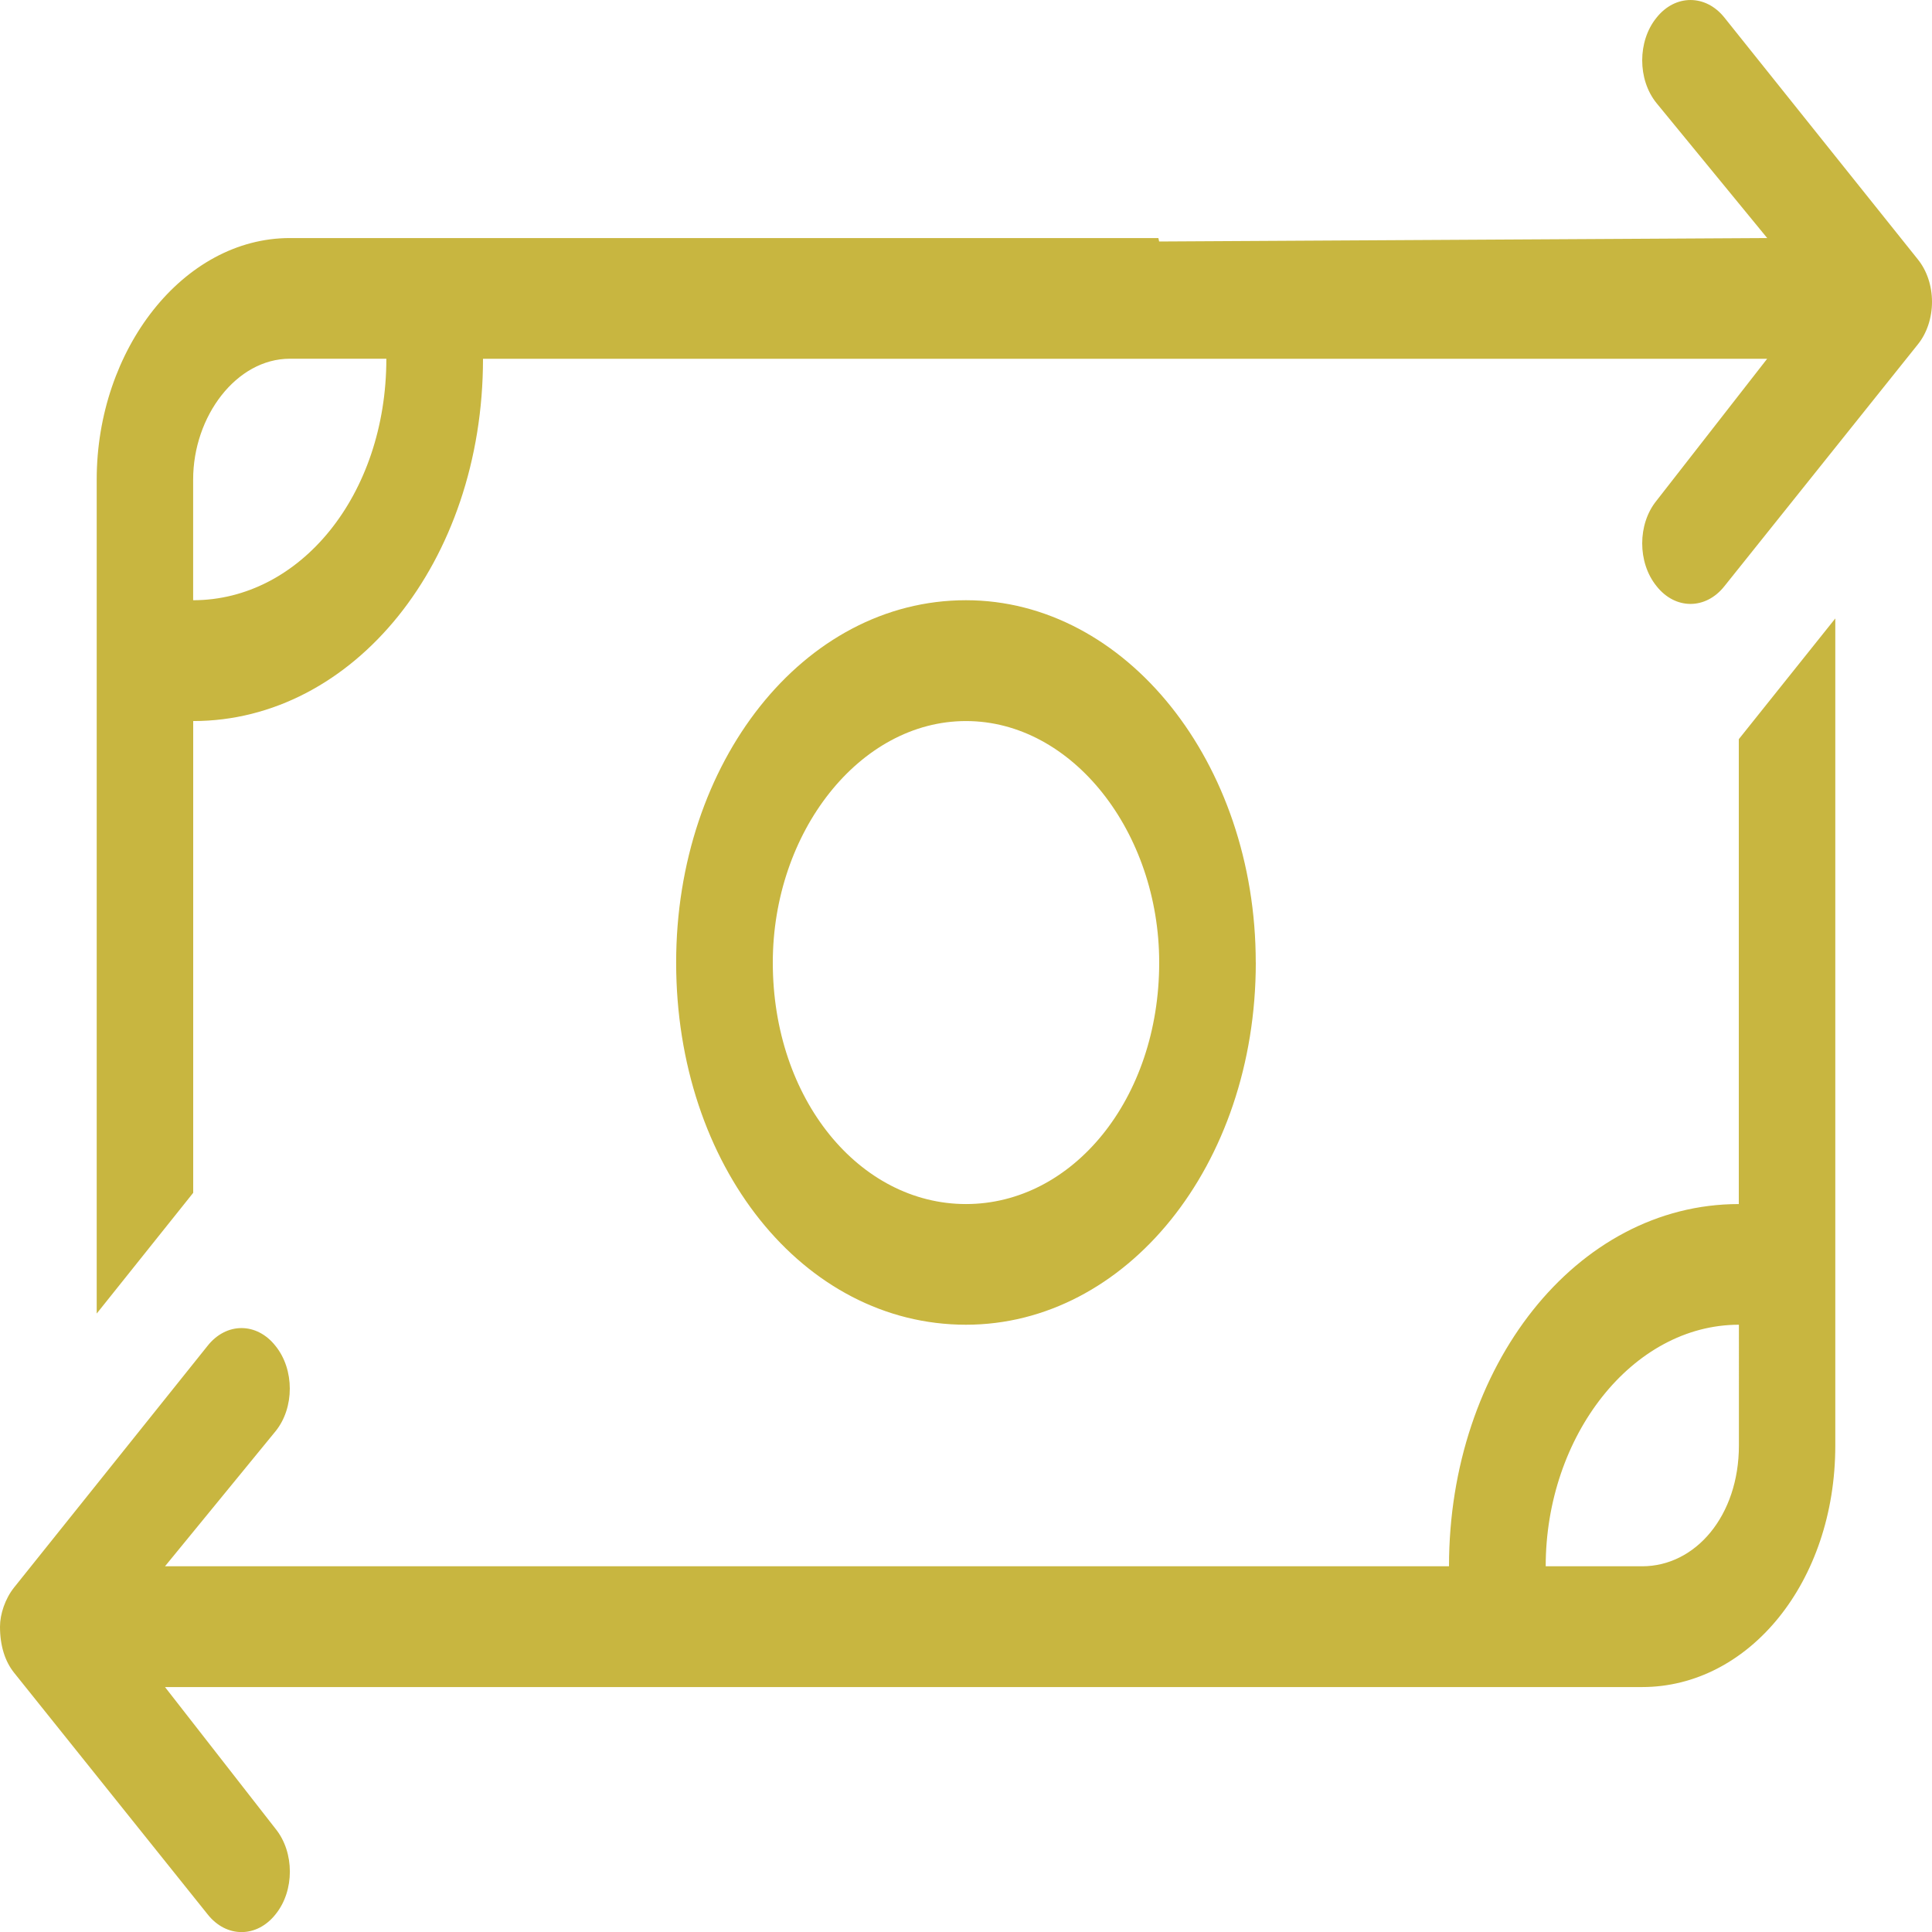 <svg xmlns="http://www.w3.org/2000/svg" width="37" height="37"><path d="M31.723.34c.359-.453.945-.453 1.304 0l3.7 4.625c.175.215.273.508.273.816 0 .305-.098.602-.273.817l-3.7 4.625c-.359.457-.945.457-1.304 0-.364-.45-.364-1.184 0-1.633l2.12-2.719H9.25c0 3.895-2.484 6.938-5.55 6.938v9.035l-1.848 2.312V9.184c0-2.489 1.656-4.625 3.699-4.625h16.633l.015.066 11.645-.066-2.121-2.586c-.364-.45-.364-1.184 0-1.633M7.398 6.87H5.551c-1.024 0-1.852 1.102-1.852 2.313v2.312c2.043 0 3.7-2.008 3.7-4.625m-2.12 28.156c.363.45.363 1.184 0 1.633-.36.457-.946.457-1.305 0L.27 32.035c-.172-.215-.27-.512-.27-.883 0-.238.098-.535.27-.75l3.703-4.625c.359-.457.945-.457 1.304 0 .364.45.364 1.184 0 1.633L3.16 29.996h24.59c0-3.828 2.434-6.937 5.55-6.937v-8.903l1.848-2.312v15.84c0 2.617-1.656 4.625-3.699 4.625H3.16Zm24.324-5.03h1.847c1.024 0 1.852-.97 1.852-2.313V25.37c-2.043 0-3.7 2.133-3.7 4.625M24.05 18.433c0 3.894-2.488 6.937-5.551 6.937-3.117 0-5.55-3.043-5.55-6.937 0-3.829 2.433-6.938 5.55-6.938 3.063 0 5.55 3.11 5.55 6.938M18.5 13.809c-2.04 0-3.7 2.132-3.7 4.625 0 2.617 1.66 4.625 3.7 4.625s3.7-2.008 3.7-4.625c0-2.493-1.66-4.625-3.7-4.625m0 0" style="stroke:none;fill-rule:nonzero;fill:#c8b640;fill-opacity:1"/></svg>